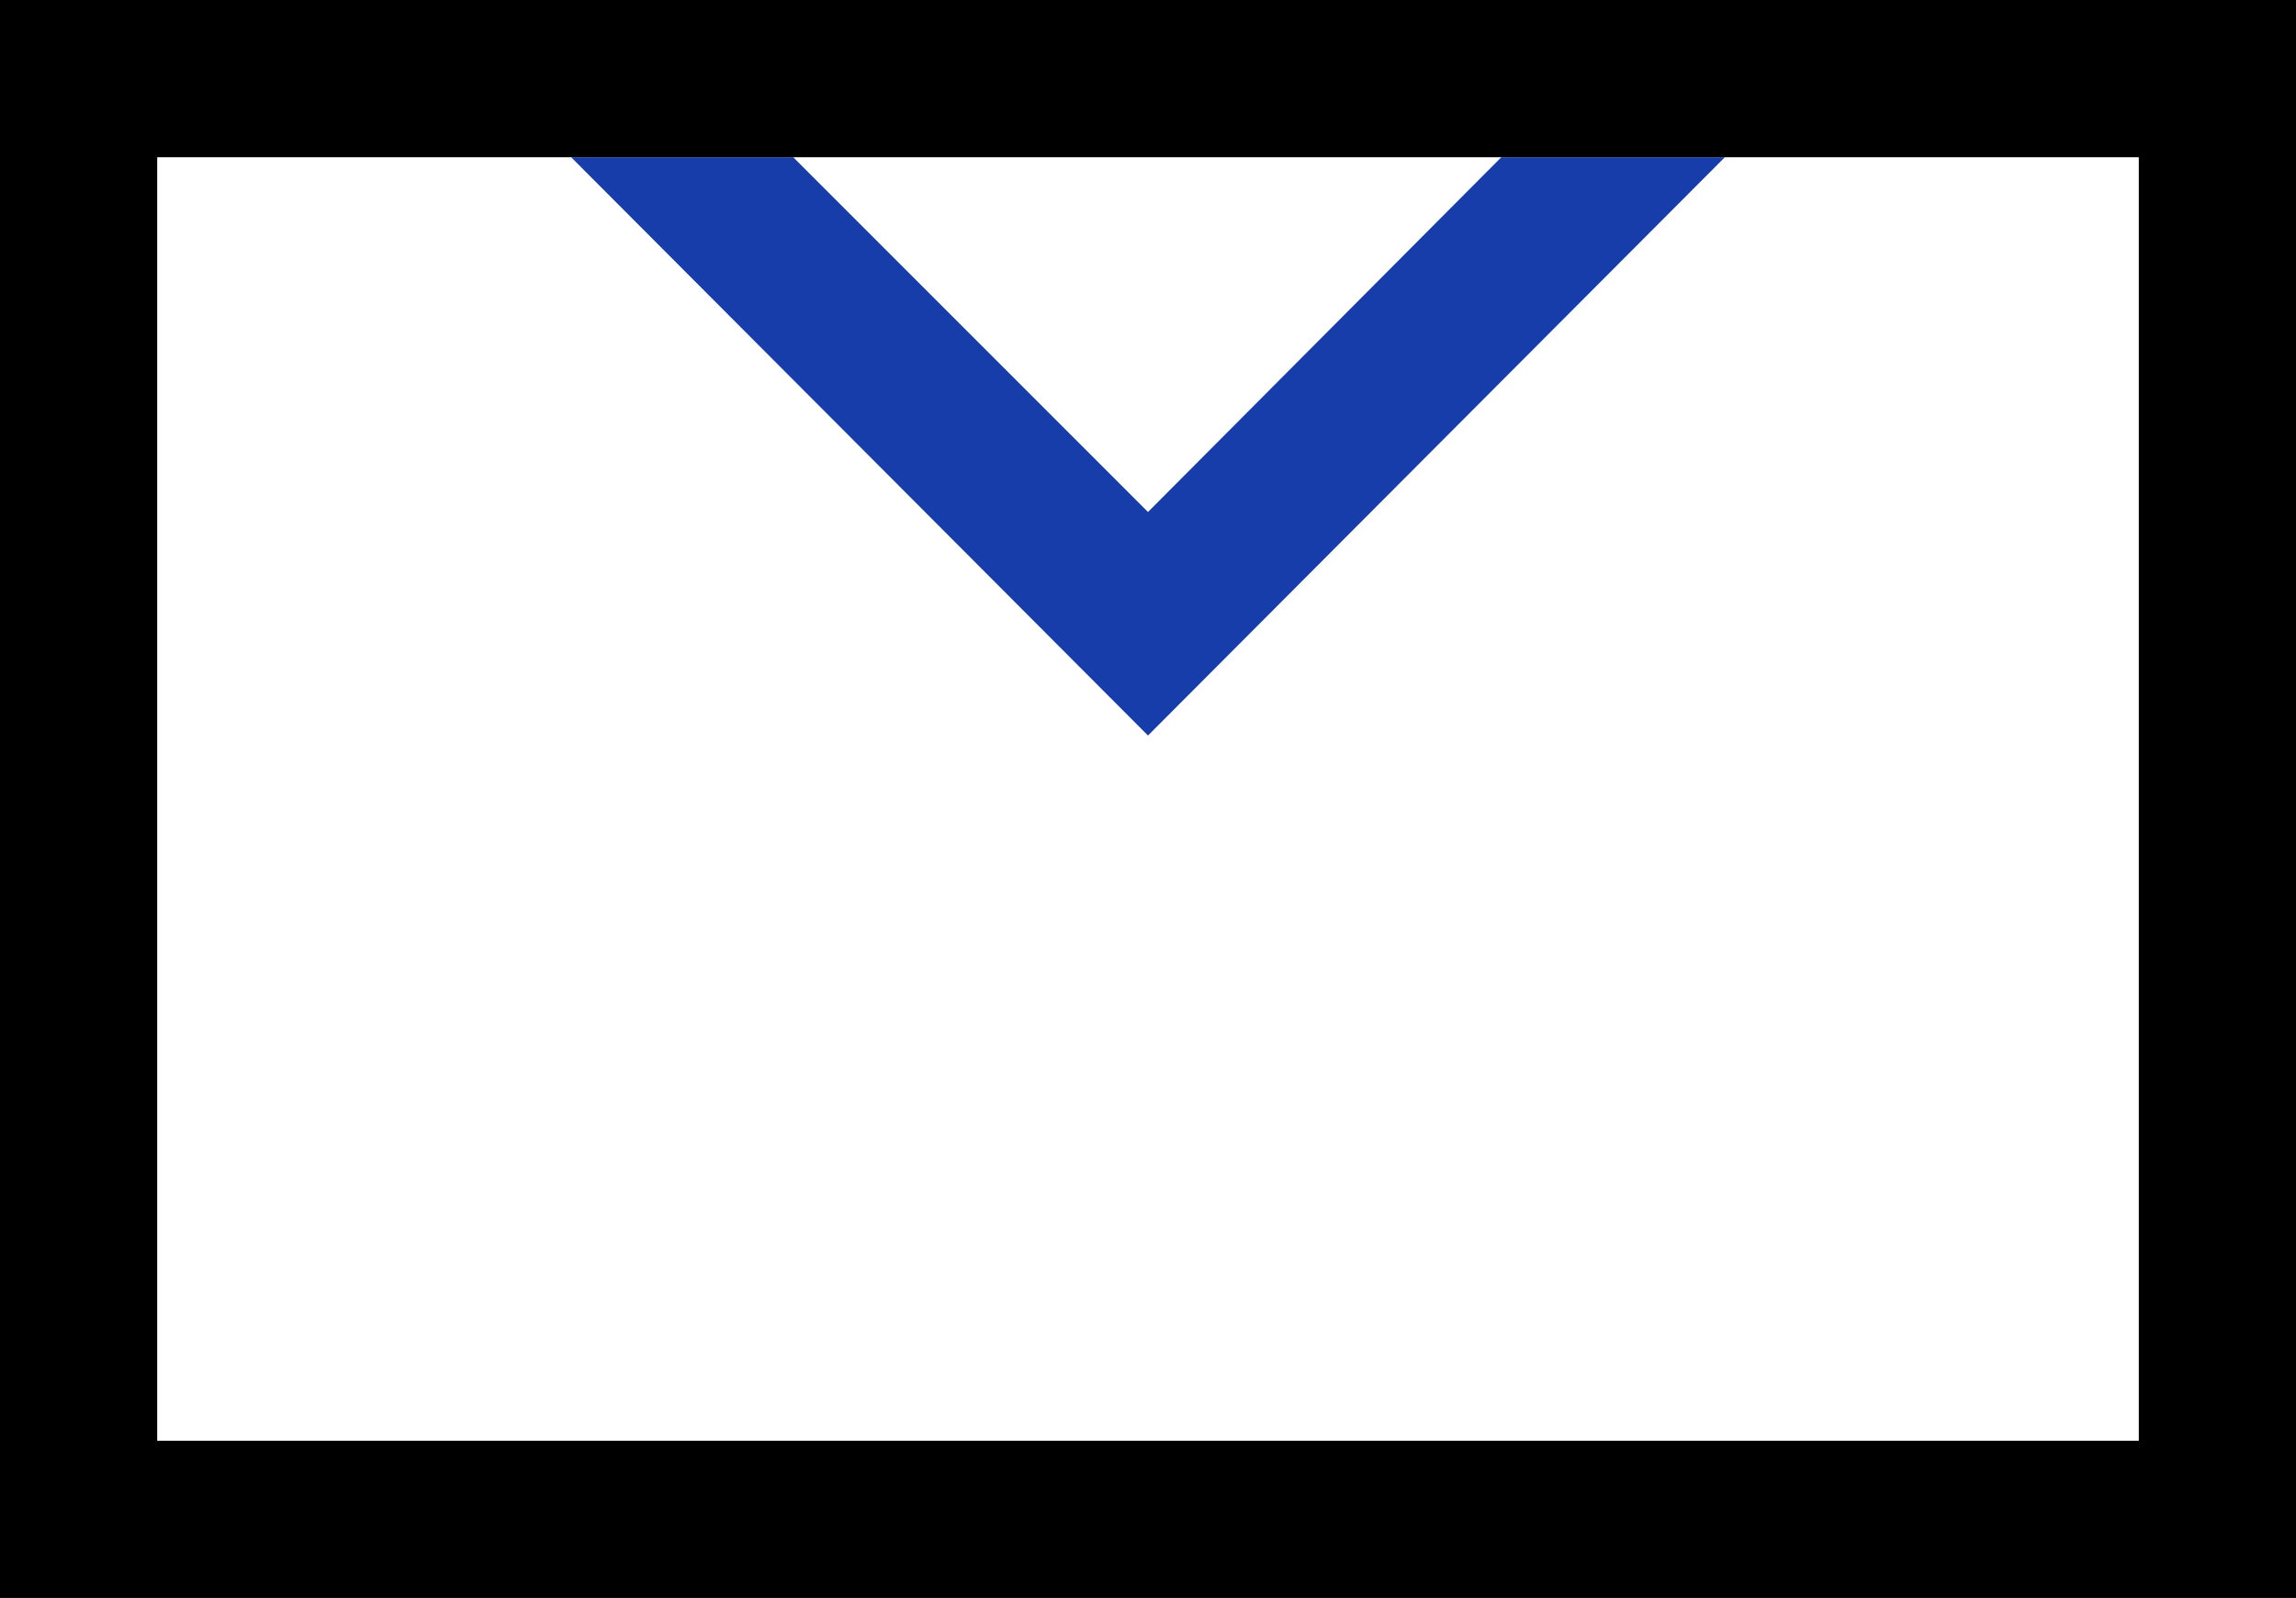 <svg xmlns="http://www.w3.org/2000/svg" id="Camada_2" data-name="Camada 2" viewBox="0 0 15.92 11.08"><defs><style>      .cls-1 {        fill: #173daa;      }    </style></defs><g id="Camada_1-2" data-name="Camada 1"><g><polygon class="cls-1" points="11.96 1.09 7.96 5.1 3.96 1.09 5.5 1.09 7.96 3.55 10.41 1.09 11.96 1.09"></polygon><path d="M0,0v11.08h15.92V0H0ZM14.83,9.99H1.09V1.09h13.74v8.9Z"></path></g></g></svg>
